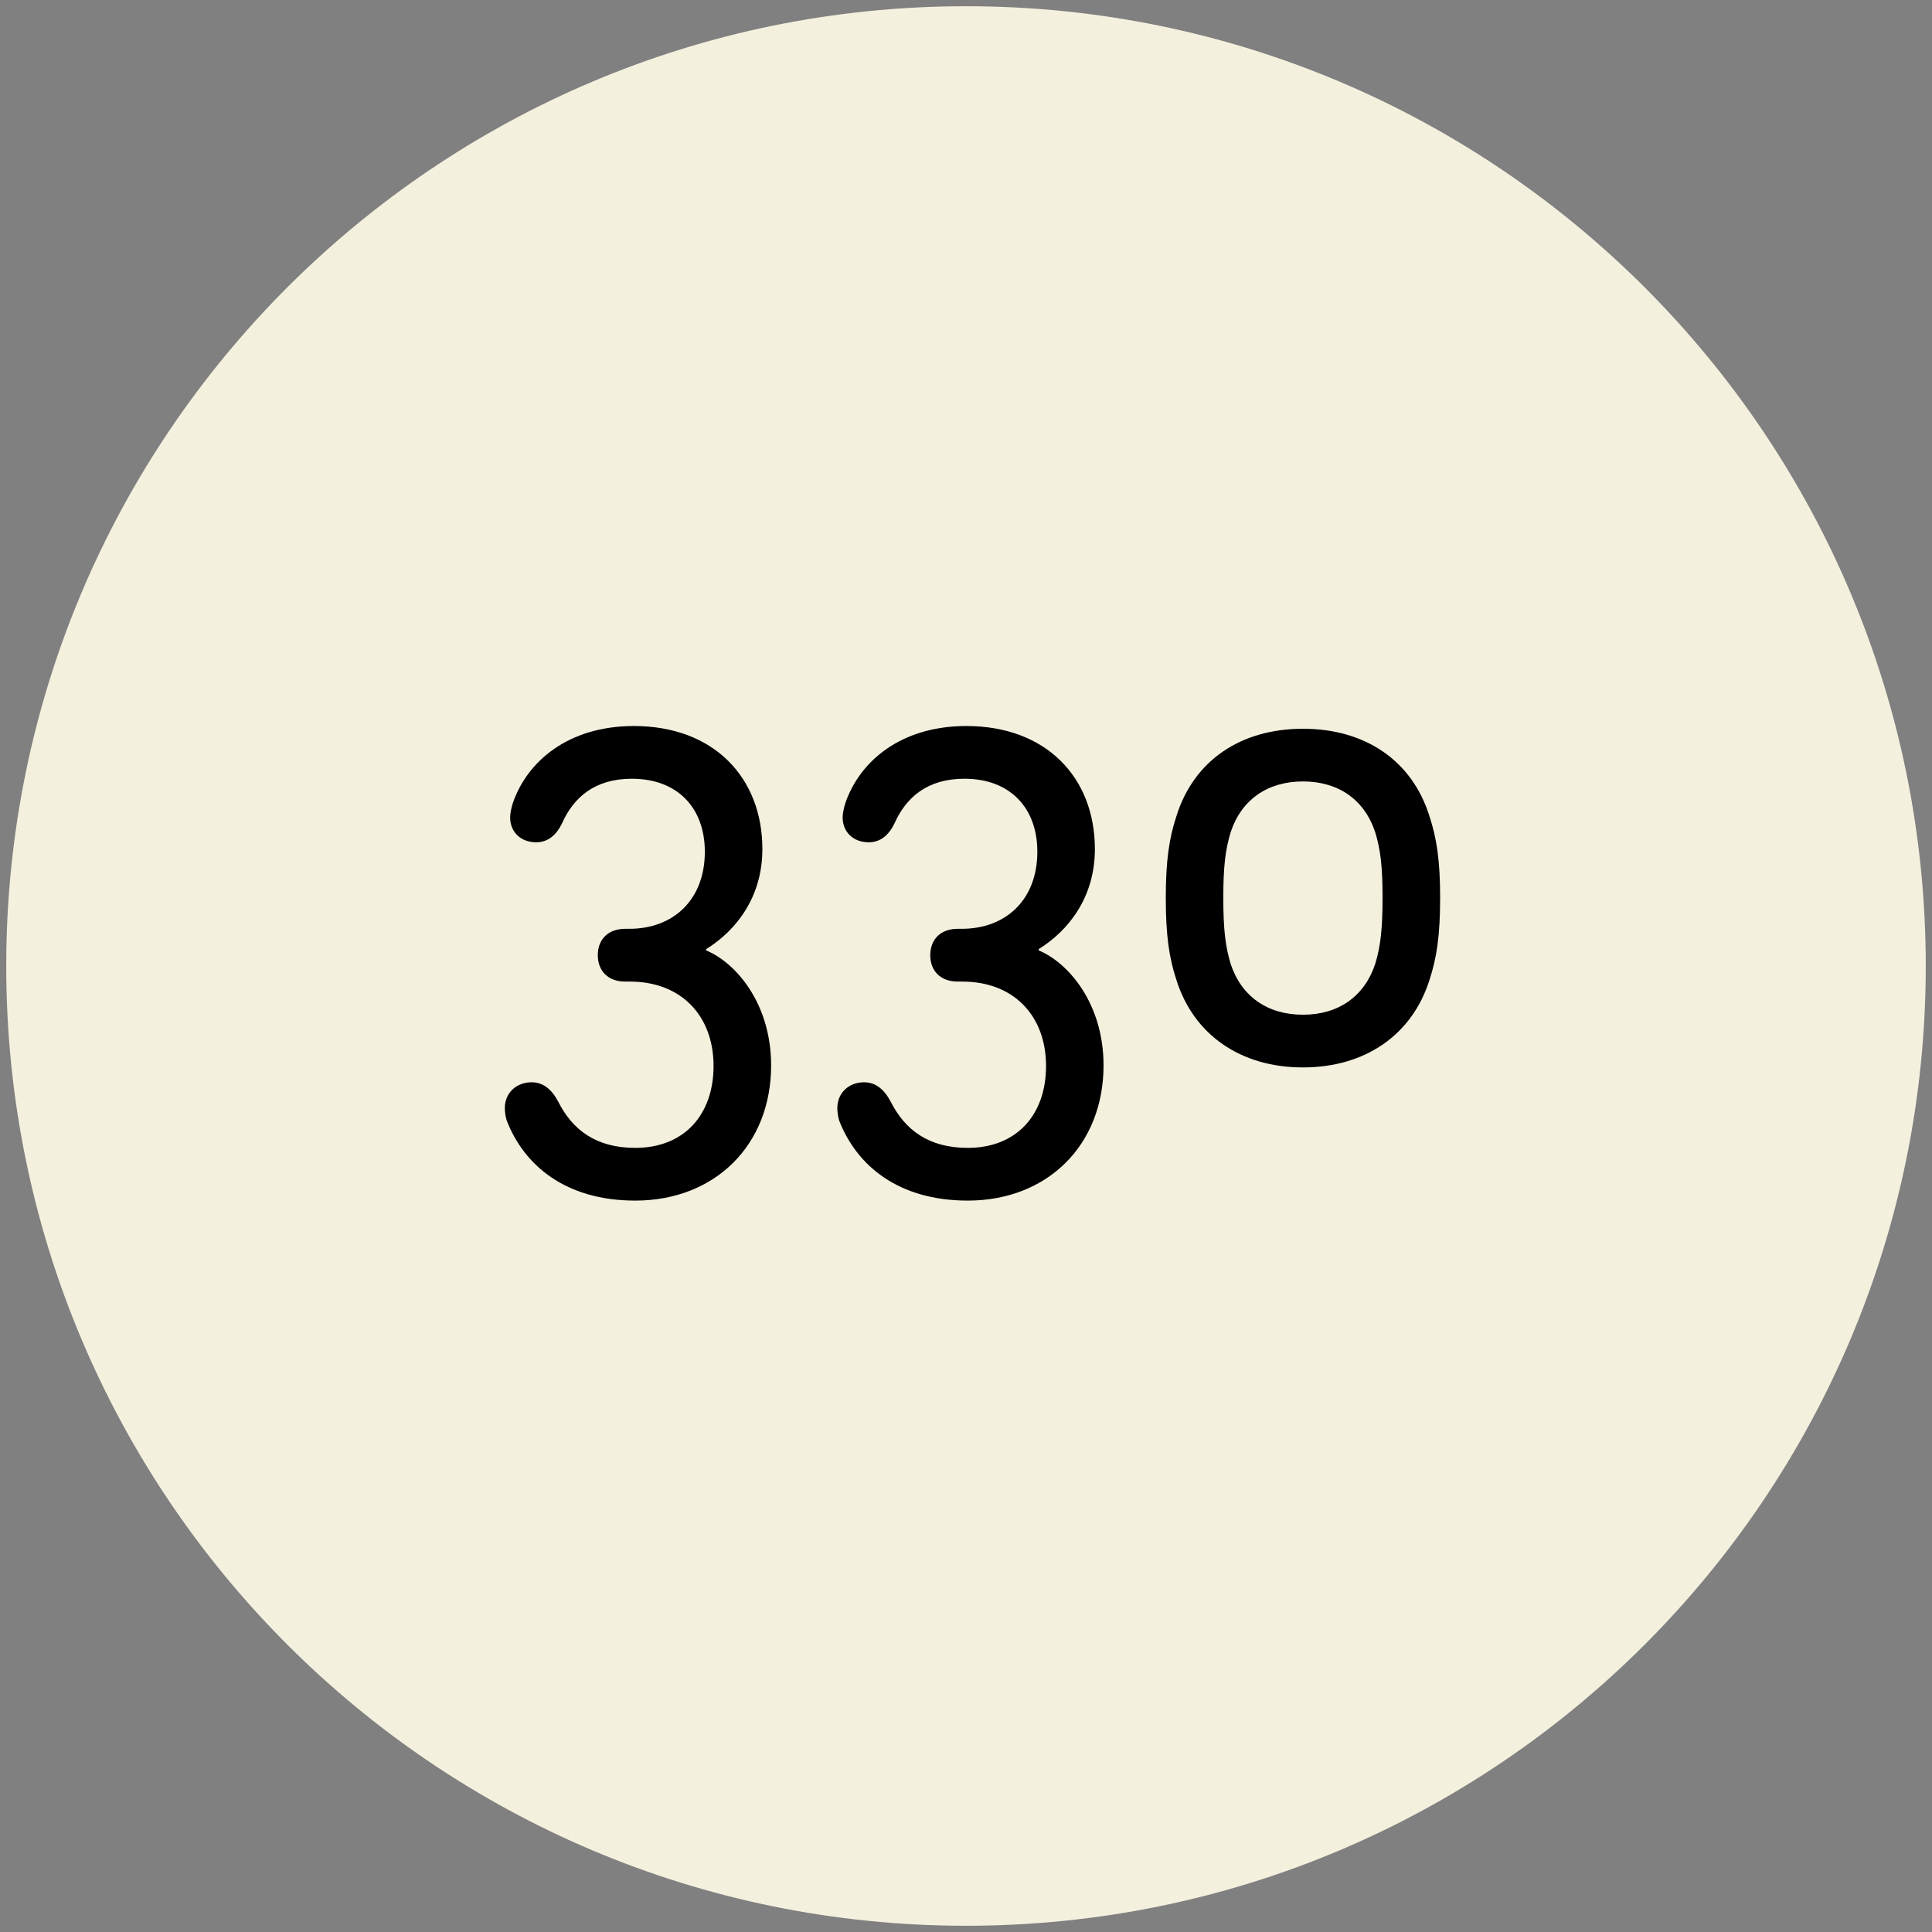 <svg viewBox="0 0 93 93" version="1.1" xmlns:xlink="http://www.w3.org/1999/xlink" xmlns="http://www.w3.org/2000/svg">
  <rect x="0" y="0" width="93" height="93" fill="#808080" stroke="none"/>
  <defs>
    <path d="M0 0L12.819 0L12.819 22.845L0 22.845L0 0Z" transform="translate(0 0.021)" id="path_1" />
    <path d="M0 0L12.815 0L12.815 22.845L0 22.845L0 0Z" transform="translate(0.033 0.021)" id="path_2" />
    <clipPath id="mask_1">
      <use xlink:href="#path_1" />
    </clipPath>
    <clipPath id="mask_2">
      <use xlink:href="#path_2" />
    </clipPath>
  </defs>
  <path d="M46.2 92.4C71.716 92.4 92.4 71.716 92.4 46.2C92.4 20.684 71.716 0 46.2 0C20.684 0 0 20.684 0 46.2C0 71.716 20.684 92.4 46.2 92.4Z" transform="translate(0.3 0.3)" id="Oval-Copy-6" fill="#F4F0DE" stroke="none" />
  <g id="Group-9" transform="translate(24.3 34.5)">
    <g id="Group-3" transform="translate(0 0.427)">
      <path d="M0 0L12.819 0L12.819 22.845L0 22.845L0 0Z" transform="translate(0 0.021)" id="Clip-2" fill="none" stroke="none" />
      <g clip-path="url(#mask_1)">
        <path d="M0 18.388C0 17.671 0.547 17.149 1.288 17.149C1.837 17.149 2.255 17.476 2.577 18.094C3.253 19.428 4.381 20.307 6.278 20.307C8.662 20.307 10.048 18.679 10.048 16.368C10.048 13.928 8.472 12.302 6.022 12.302L5.796 12.302C4.96 12.302 4.476 11.78 4.476 11.031C4.476 10.283 4.96 9.762 5.796 9.762L5.99 9.762C8.116 9.762 9.628 8.364 9.628 6.051C9.628 3.937 8.308 2.538 6.117 2.538C4.316 2.538 3.317 3.448 2.77 4.65C2.479 5.272 2.059 5.597 1.513 5.597C0.771 5.597 0.256 5.109 0.256 4.393C0.256 4.198 0.323 3.906 0.386 3.71C1.064 1.727 3.028 0 6.216 0C10.048 0 12.398 2.475 12.398 5.924C12.398 8.265 11.111 9.86 9.693 10.74L9.693 10.801C11.111 11.389 12.819 13.344 12.819 16.337C12.819 20.175 10.113 22.845 6.278 22.845C2.93 22.845 0.934 21.153 0.098 19.006C0.031 18.81 0 18.581 0 18.388" transform="translate(-4.436975E-05 0.021)" id="Fill-1" fill="#000000" stroke="none" />
      </g>
    </g>
    <g id="Group-6" transform="translate(15.973 0.427)">
      <path d="M0 0L12.815 0L12.815 22.845L0 22.845L0 0Z" transform="translate(0.033 0.021)" id="Clip-5" fill="none" stroke="none" />
      <g clip-path="url(#mask_2)">
        <path d="M0 18.388C0 17.671 0.545 17.149 1.288 17.149C1.834 17.149 2.252 17.476 2.576 18.094C3.254 19.428 4.381 20.307 6.278 20.307C8.664 20.307 10.047 18.679 10.047 16.368C10.047 13.928 8.47 12.302 6.02 12.302L5.795 12.302C4.958 12.302 4.474 11.78 4.474 11.031C4.474 10.283 4.958 9.762 5.795 9.762L5.989 9.762C8.114 9.762 9.628 8.363 9.628 6.051C9.628 3.937 8.31 2.538 6.119 2.538C4.315 2.538 3.318 3.448 2.768 4.65C2.479 5.272 2.061 5.597 1.514 5.597C0.771 5.597 0.256 5.109 0.256 4.393C0.256 4.198 0.322 3.906 0.387 3.71C1.063 1.727 3.026 0 6.214 0C10.047 0 12.398 2.475 12.398 5.923C12.398 8.265 11.111 9.86 9.694 10.739L9.694 10.801C11.111 11.389 12.815 13.344 12.815 16.337C12.815 20.175 10.111 22.845 6.278 22.845C2.929 22.845 0.934 21.153 0.094 19.006C0.031 18.81 0 18.581 0 18.388" transform="translate(0.033 0.021)" id="Fill-4" fill="#000000" stroke="none" />
      </g>
    </g>
    <path d="M0 8.136C0 9.954 0.161 11.032 0.515 12.104C1.353 14.74 3.606 16.302 6.602 16.302C9.597 16.302 11.851 14.74 12.688 12.107C13.043 11.032 13.206 9.957 13.206 8.136C13.206 6.346 13.043 5.27 12.688 4.196C11.851 1.528 9.597 0 6.602 0C3.606 0 1.353 1.528 0.515 4.196C0.161 5.27 0 6.346 0 8.136ZM10.434 8.136C10.434 9.632 10.338 10.478 10.08 11.322C9.563 12.885 8.309 13.765 6.602 13.765C4.895 13.765 3.639 12.885 3.124 11.322C2.867 10.478 2.769 9.632 2.769 8.136C2.769 6.638 2.867 5.824 3.124 4.978C3.639 3.416 4.895 2.536 6.602 2.536C8.309 2.536 9.563 3.415 10.08 4.978C10.338 5.824 10.434 6.636 10.434 8.136Z" transform="translate(31.817 0.58)" id="Fill-7" fill="#000000" fill-rule="evenodd" stroke="none" />
  </g>
</svg>
